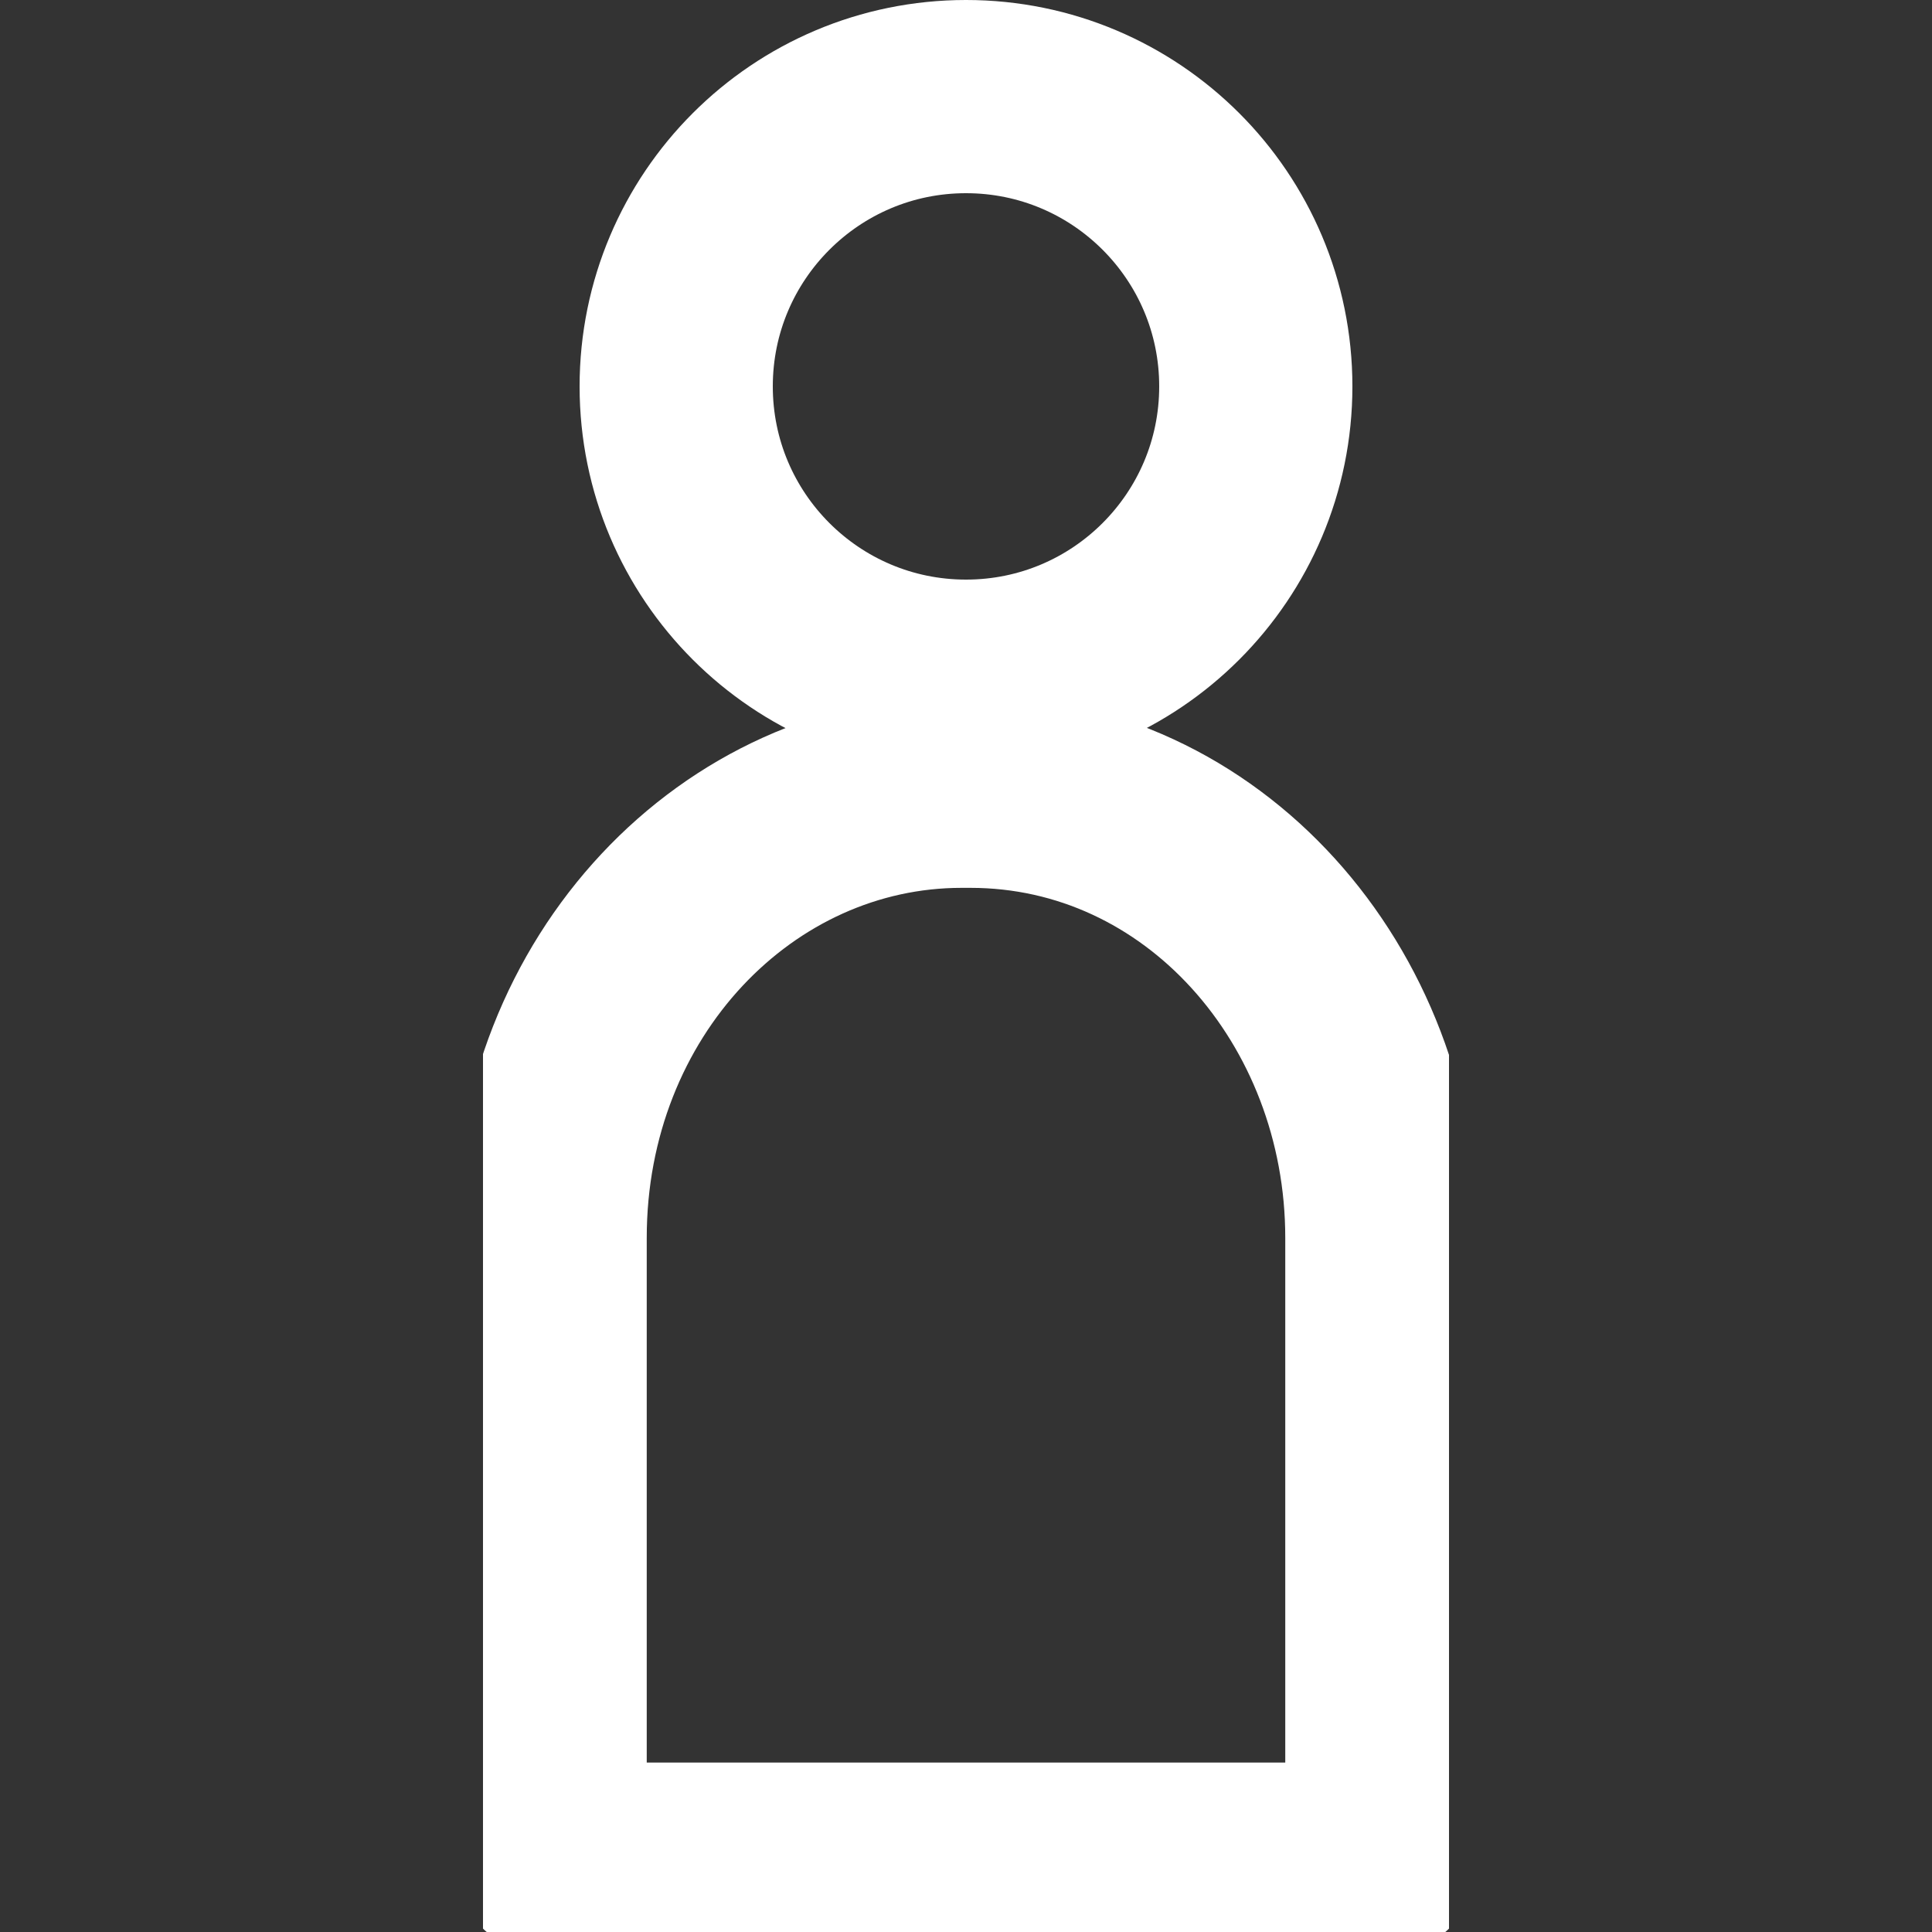 <svg width="20" height="20" viewBox="0 0 20 20" fill="none" xmlns="http://www.w3.org/2000/svg">
<rect x="0" y="0" width="20" height="20" fill="#333333" stroke="none"/>
<g clip-path="url(#clip0_225_2)">
<path d="M10 7C11.657 7 13 5.657 13 4C13 2.343 11.657 1 10 1C8.343 1 7 2.343 7 4C7 5.657 8.343 7 10 7Z" stroke="white" stroke-width="2" stroke-linecap="round" stroke-linejoin="round"/>
<path d="M10.046 8.191C12.454 8.191 14.305 10.302 14.305 12.814V19.246H5.695V12.814C5.695 10.201 7.639 8.191 9.954 8.191H10.046Z" stroke="white" stroke-width="2" stroke-linecap="round" stroke-linejoin="round"/>
</g>
<defs>
<clipPath id="clip0_225_2">
<rect width="10" height="20" fill="white" transform="translate(5)"/>
</clipPath>
</defs>
</svg>
